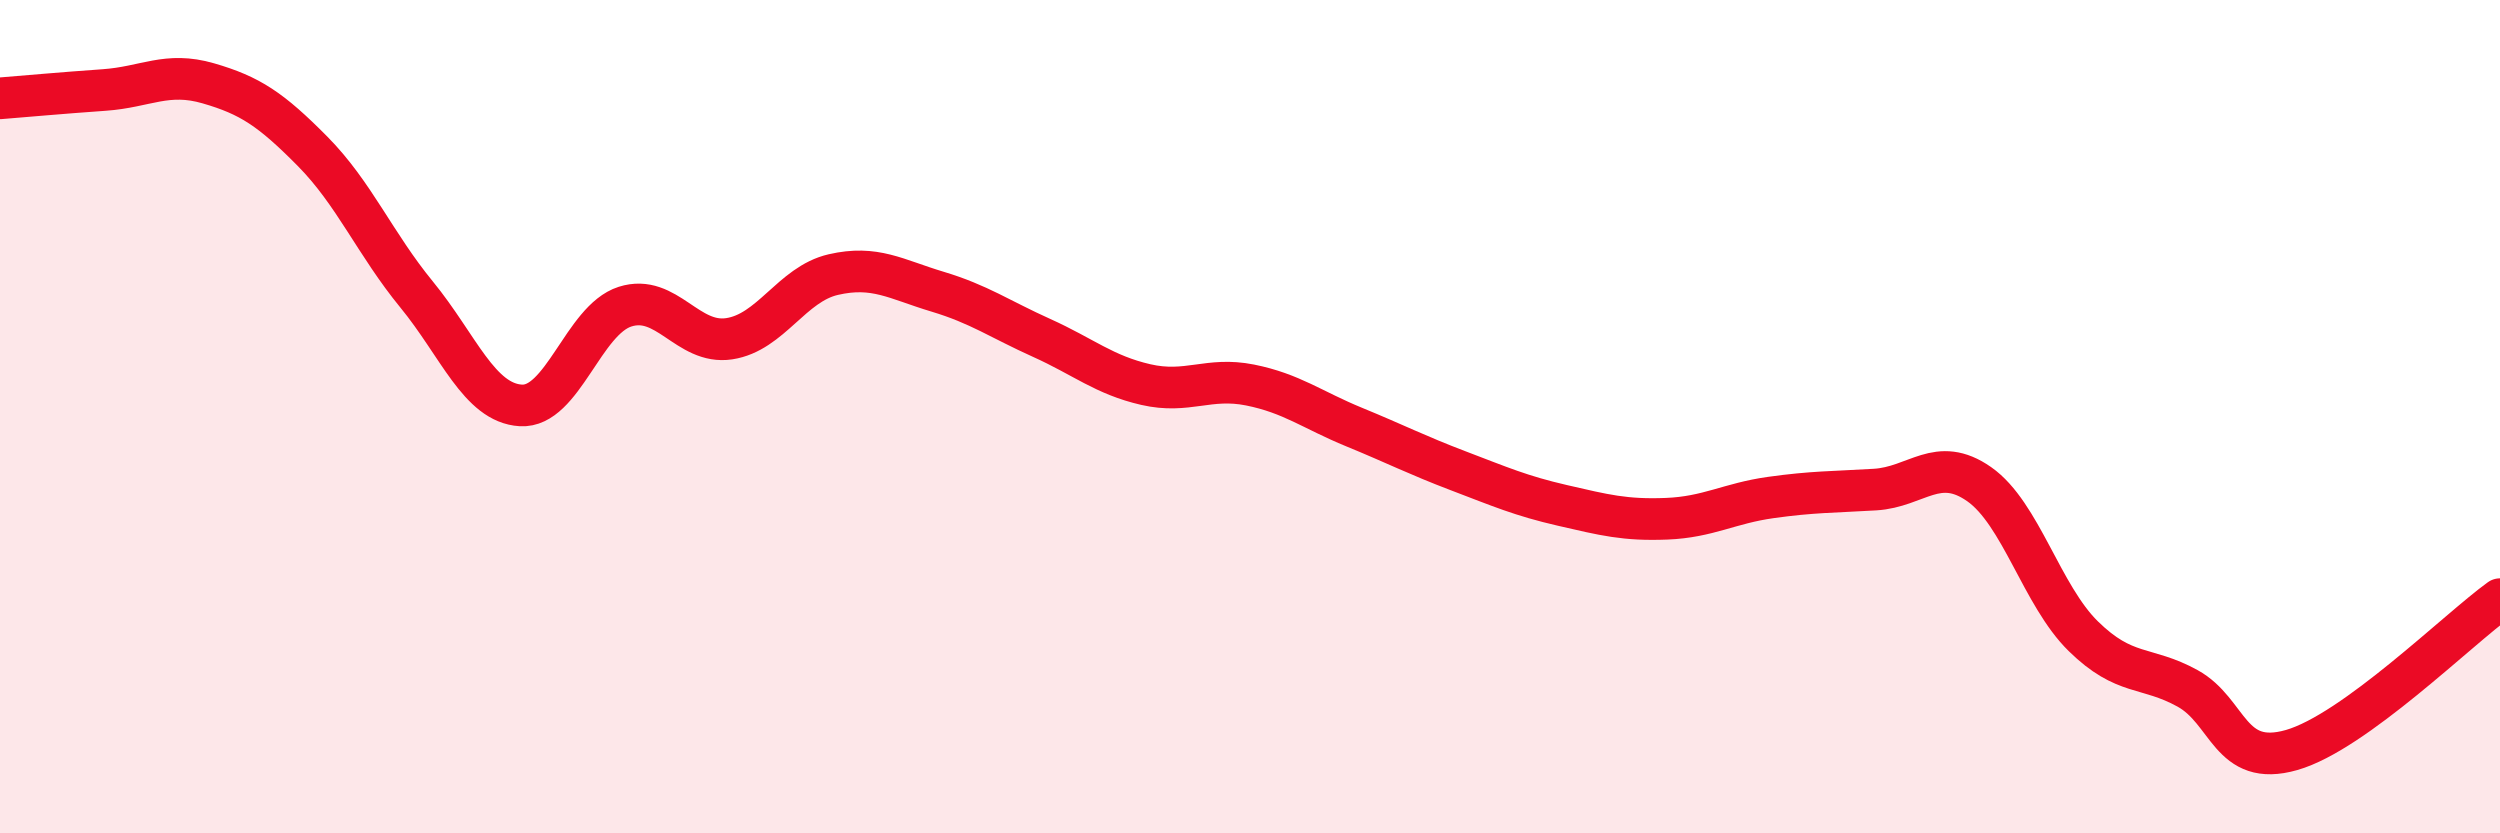 
    <svg width="60" height="20" viewBox="0 0 60 20" xmlns="http://www.w3.org/2000/svg">
      <path
        d="M 0,2.36 C 0.5,2.32 1.5,2.23 2.5,2.16 C 3.5,2.09 4,1.71 5,2 C 6,2.29 6.5,2.62 7.5,3.63 C 8.5,4.64 9,5.85 10,7.07 C 11,8.29 11.5,9.67 12.5,9.73 C 13.5,9.79 14,7.68 15,7.36 C 16,7.04 16.5,8.28 17.5,8.13 C 18.5,7.98 19,6.82 20,6.59 C 21,6.36 21.5,6.7 22.5,7 C 23.5,7.3 24,7.66 25,8.11 C 26,8.56 26.5,9 27.5,9.23 C 28.5,9.46 29,9.04 30,9.24 C 31,9.44 31.5,9.84 32.5,10.25 C 33.5,10.66 34,10.92 35,11.3 C 36,11.68 36.5,11.9 37.5,12.13 C 38.5,12.36 39,12.49 40,12.45 C 41,12.41 41.5,12.08 42.5,11.94 C 43.5,11.8 44,11.81 45,11.75 C 46,11.69 46.5,10.92 47.5,11.62 C 48.5,12.32 49,14.29 50,15.27 C 51,16.25 51.5,15.97 52.5,16.52 C 53.5,17.07 53.5,18.43 55,18 C 56.5,17.57 59,15.1 60,14.38L60 20L0 20Z"
        fill="#EB0A25"
        opacity="0.1"
        stroke-linecap="round"
        stroke-linejoin="round"
      />
      <path
        d="M 0,2.36 C 0.5,2.32 1.5,2.23 2.5,2.16 C 3.5,2.09 4,1.71 5,2 C 6,2.29 6.5,2.62 7.5,3.63 C 8.5,4.64 9,5.85 10,7.07 C 11,8.29 11.5,9.67 12.5,9.73 C 13.5,9.79 14,7.68 15,7.36 C 16,7.04 16.5,8.28 17.5,8.13 C 18.5,7.98 19,6.82 20,6.59 C 21,6.36 21.5,6.7 22.5,7 C 23.5,7.3 24,7.66 25,8.11 C 26,8.56 26.5,9 27.5,9.23 C 28.5,9.46 29,9.04 30,9.24 C 31,9.44 31.5,9.84 32.5,10.25 C 33.5,10.66 34,10.92 35,11.3 C 36,11.68 36.5,11.9 37.5,12.13 C 38.5,12.36 39,12.49 40,12.45 C 41,12.41 41.5,12.08 42.5,11.94 C 43.5,11.8 44,11.81 45,11.75 C 46,11.69 46.5,10.92 47.5,11.62 C 48.5,12.32 49,14.29 50,15.27 C 51,16.25 51.5,15.97 52.5,16.52 C 53.5,17.07 53.5,18.43 55,18 C 56.5,17.57 59,15.1 60,14.38"
        stroke="#EB0A25"
        stroke-width="1"
        fill="none"
        stroke-linecap="round"
        stroke-linejoin="round"
      />
    </svg>
  